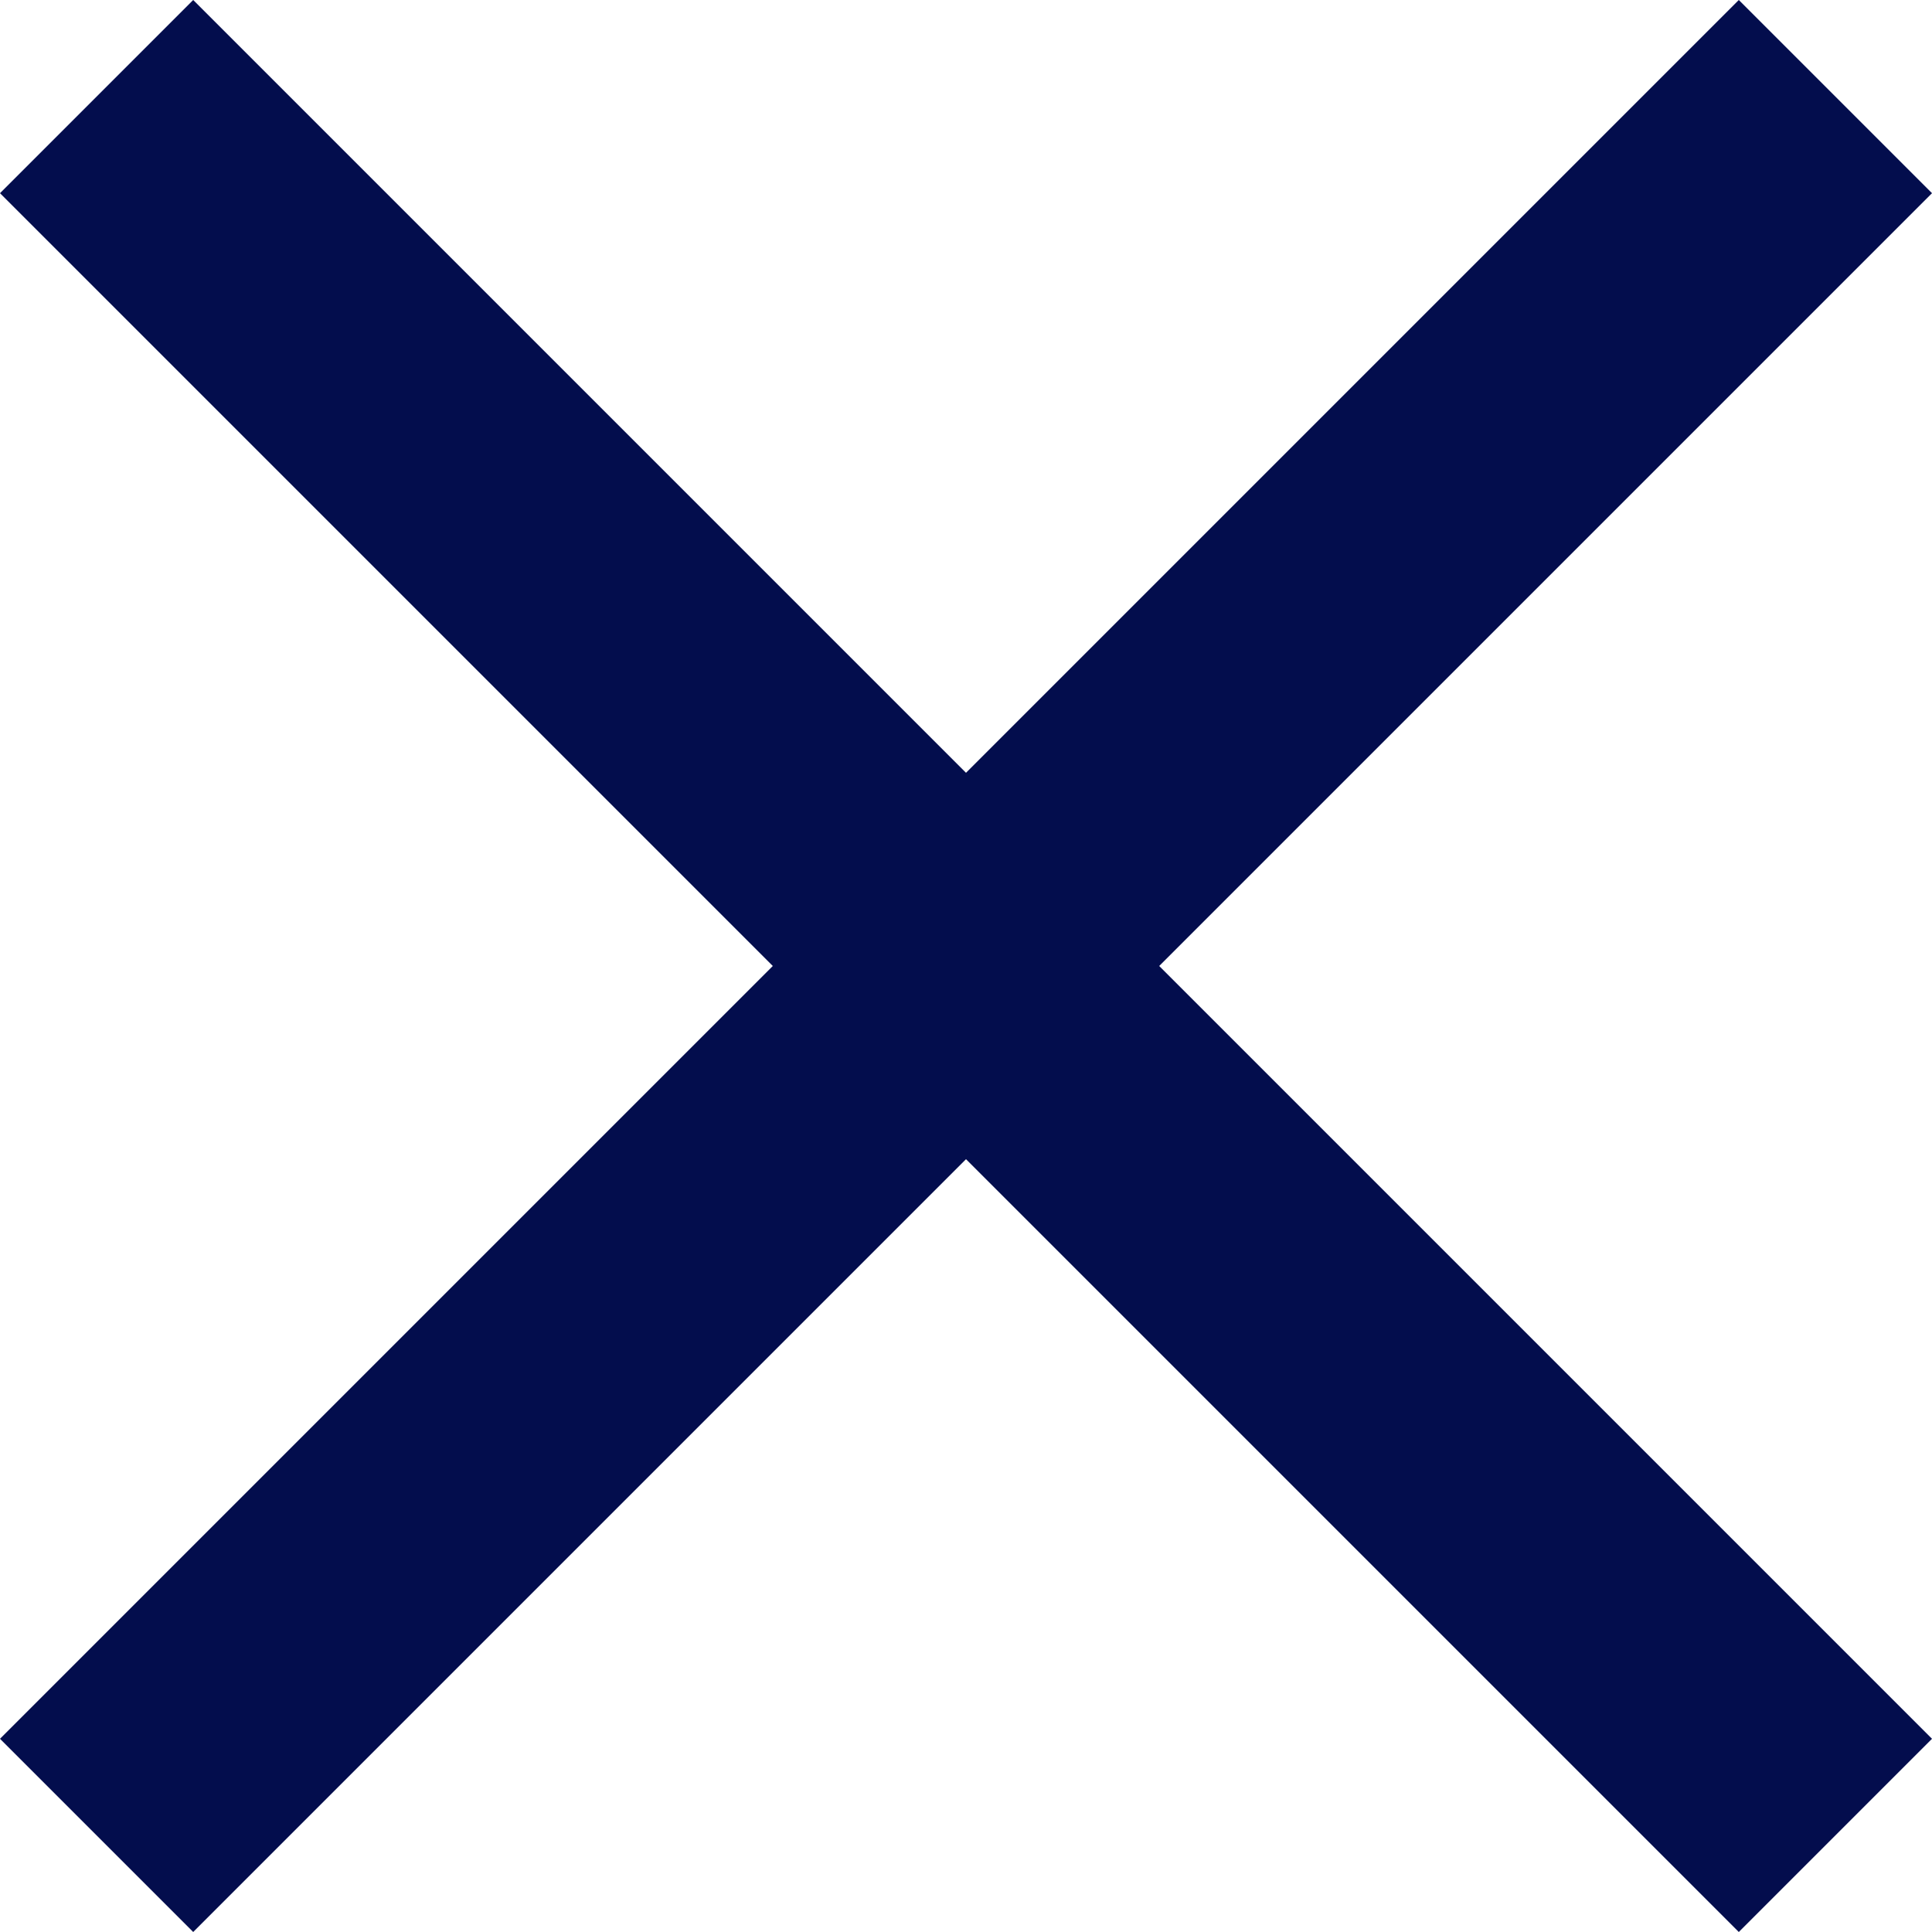 <svg xmlns="http://www.w3.org/2000/svg" width="20" height="20" viewBox="0 0 20 20" fill="none"><path d="M2 20L0 18L8 10L0 2L2 0L10 8L18 0L20 2L12 10L20 18L18 20L10 12L2 20Z" fill="#030D4D"></path></svg>